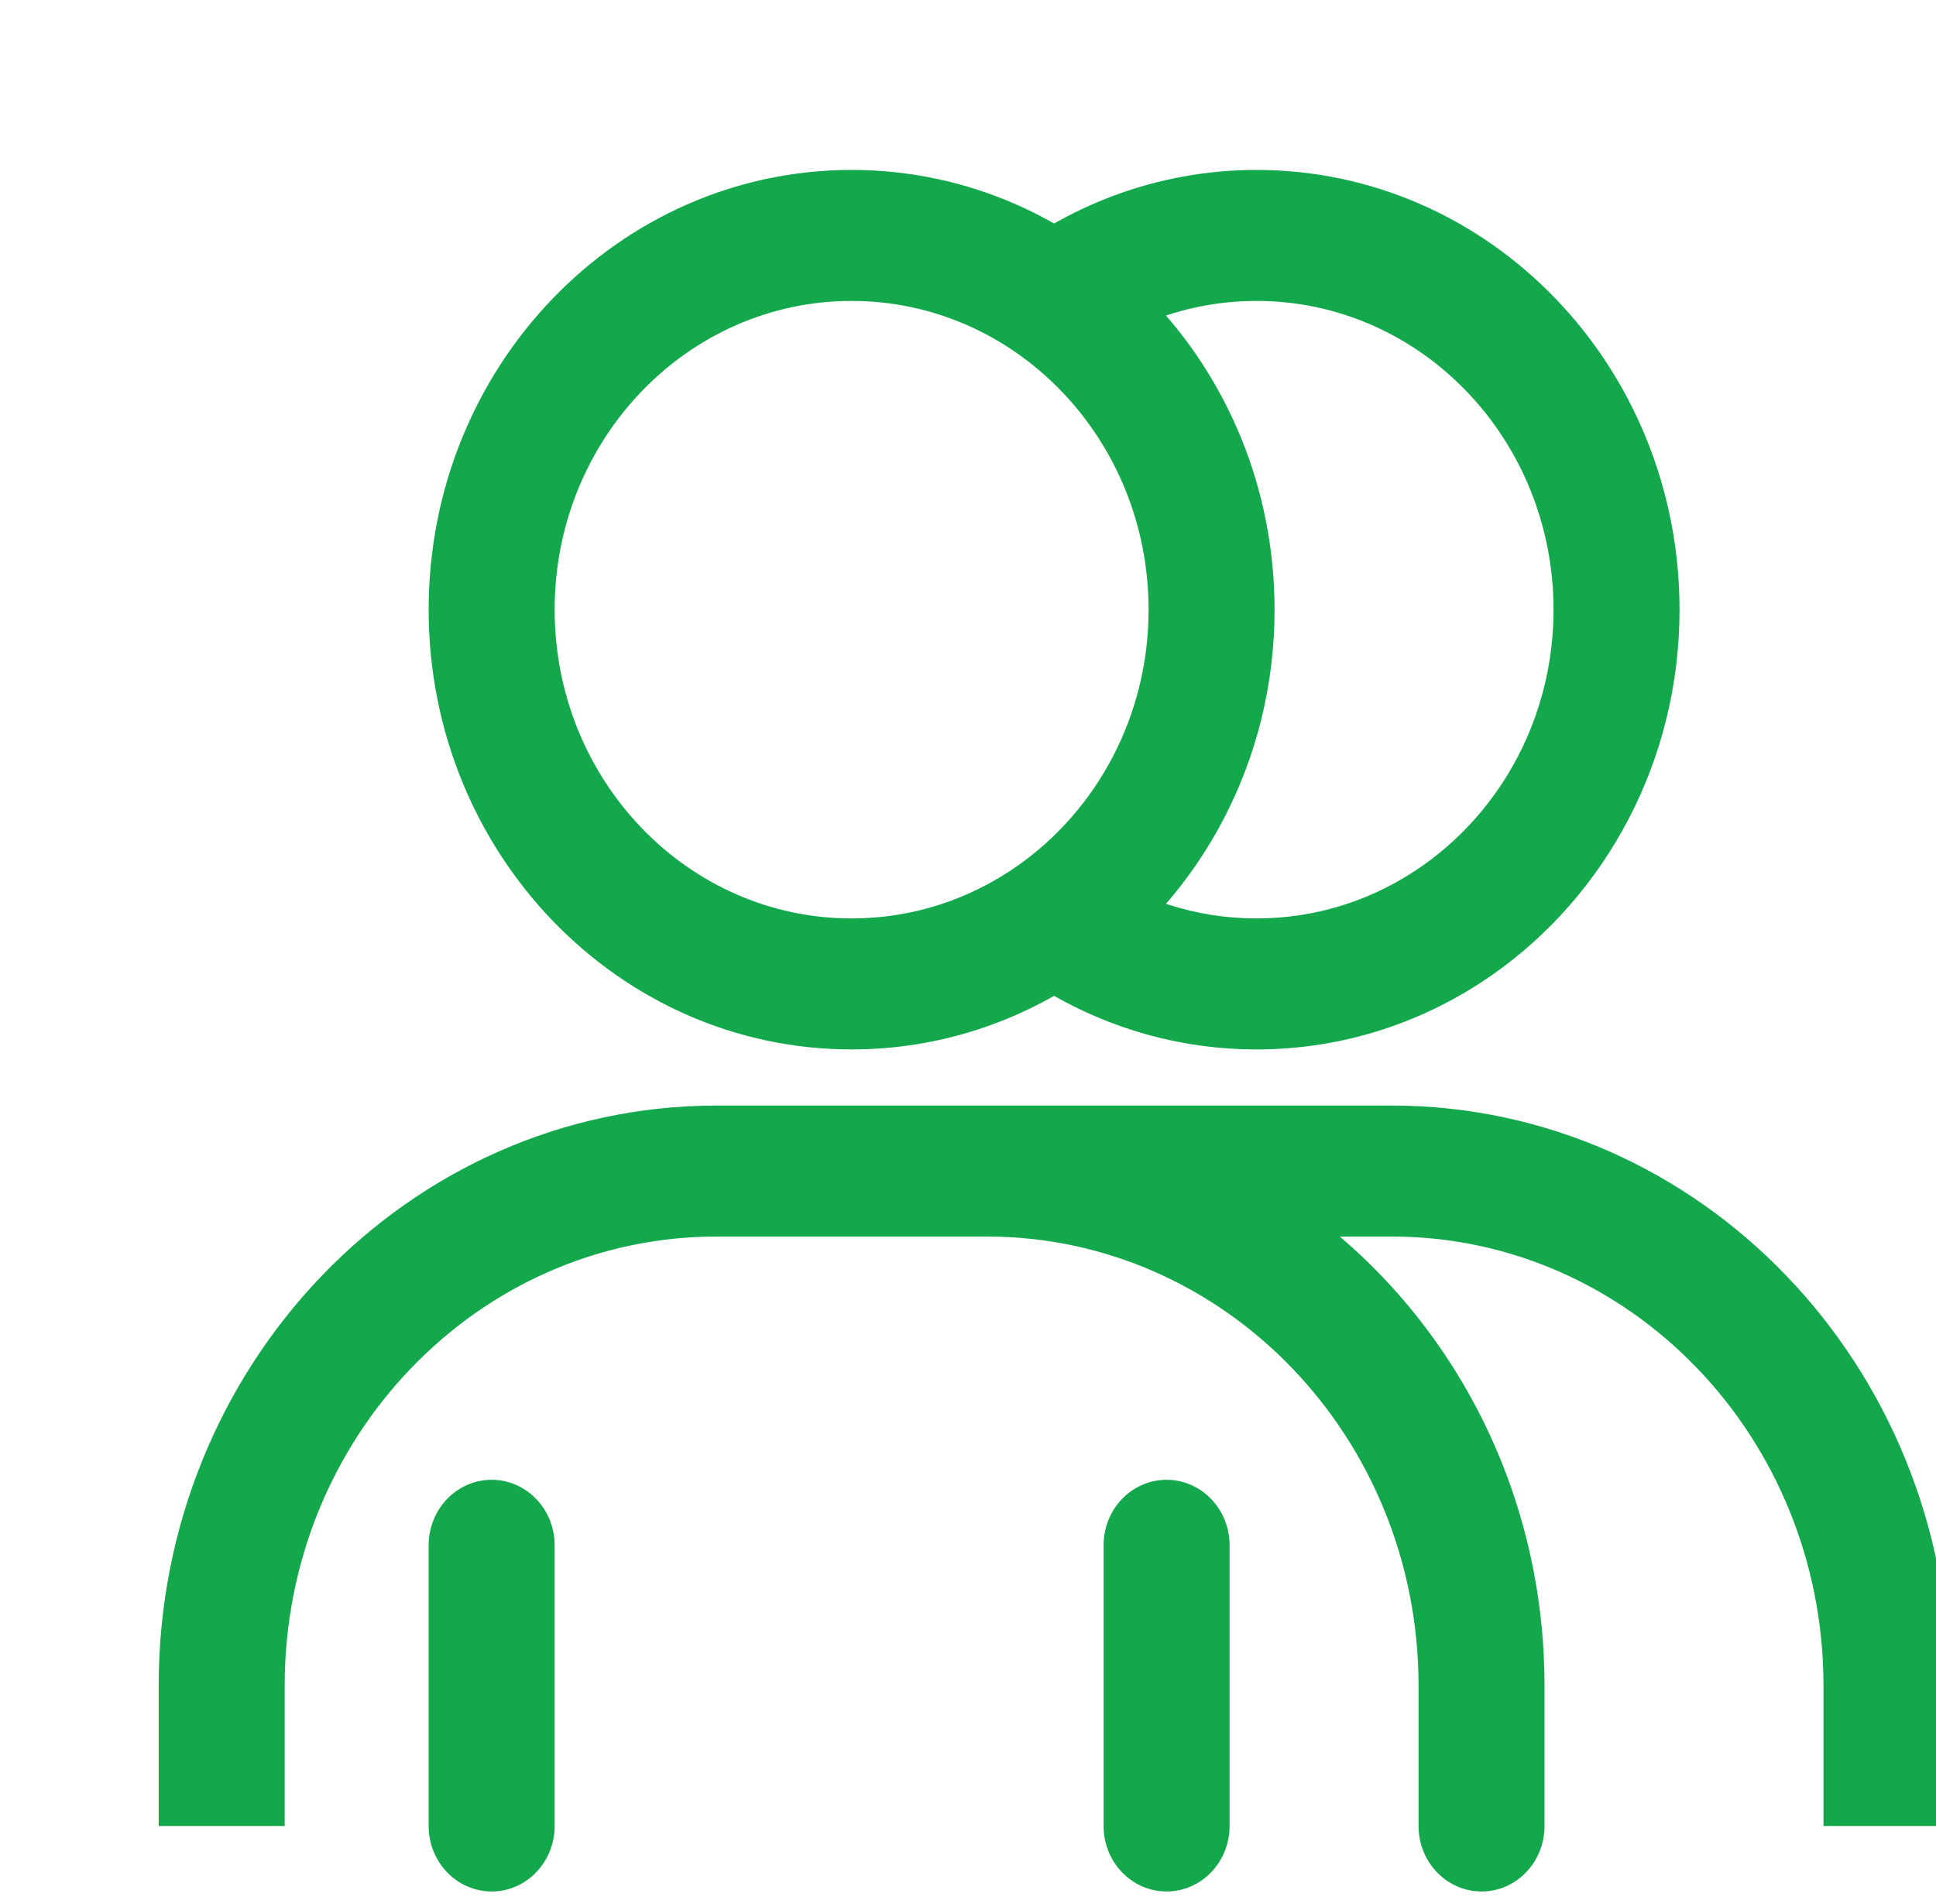 <svg width="61" height="60" viewBox="0 0 61 60" fill="none" xmlns="http://www.w3.org/2000/svg">
<g clip-path="url(#clip0_1_205)">
<path d="M44.696 57.541C44.696 58.681 45.584 59.605 46.681 59.605C47.777 59.605 48.665 58.681 48.665 57.541H44.696ZM13.506 57.541C13.506 58.681 14.395 59.605 15.491 59.605C16.587 59.605 17.476 58.681 17.476 57.541H13.506ZM17.476 48.696C17.476 47.556 16.587 46.632 15.491 46.632C14.395 46.632 13.506 47.556 13.506 48.696H17.476ZM34.772 57.541C34.772 58.681 35.66 59.605 36.757 59.605C37.853 59.605 38.742 58.681 38.742 57.541H34.772ZM38.742 48.696C38.742 47.556 37.853 46.632 36.757 46.632C35.66 46.632 34.772 47.556 34.772 48.696H38.742ZM8.97 57.541V53.118H5V57.541H8.97ZM22.58 38.966H31.086V34.839H22.58V38.966ZM44.696 53.118V57.541H48.665V53.118H44.696ZM31.086 38.966C38.602 38.966 44.696 45.302 44.696 53.118H48.665C48.665 43.023 40.795 34.839 31.086 34.839V38.966ZM8.97 53.118C8.97 45.302 15.063 38.966 22.58 38.966V34.839C12.871 34.839 5 43.023 5 53.118H8.97ZM31.086 38.966H43.845V34.839H31.086V38.966ZM57.455 53.118V57.541H61.425V53.118H57.455ZM43.845 38.966C51.362 38.966 57.455 45.302 57.455 53.118H61.425C61.425 43.023 53.554 34.839 43.845 34.839V38.966ZM17.476 57.541V48.696H13.506V57.541H17.476ZM38.742 57.541V48.696H34.772V57.541H38.742ZM26.833 28.942C21.665 28.942 17.476 24.586 17.476 19.213H13.506C13.506 26.866 19.473 33.07 26.833 33.07V28.942ZM17.476 19.213C17.476 13.839 21.665 9.483 26.833 9.483V5.355C19.473 5.355 13.506 11.559 13.506 19.213H17.476ZM26.833 9.483C32 9.483 36.19 13.839 36.19 19.213H40.159C40.159 11.559 34.193 5.355 26.833 5.355V9.483ZM36.19 19.213C36.19 22.562 34.563 25.518 32.078 27.271L34.306 30.687C37.834 28.198 40.159 23.988 40.159 19.213H36.19ZM32.078 27.271C30.583 28.326 28.78 28.942 26.833 28.942V33.07C29.599 33.07 32.174 32.191 34.306 30.687L32.078 27.271ZM39.592 9.483C44.76 9.483 48.949 13.839 48.949 19.213H52.919C52.919 11.559 46.952 5.355 39.592 5.355V9.483ZM48.949 19.213C48.949 22.562 47.323 25.518 44.837 27.271L47.066 30.687C50.594 28.198 52.919 23.988 52.919 19.213H48.949ZM44.837 27.271C43.342 28.326 41.539 28.942 39.592 28.942V33.07C42.359 33.07 44.934 32.191 47.066 30.687L44.837 27.271ZM33.745 11.616C35.347 10.281 37.377 9.483 39.592 9.483V5.355C36.443 5.355 33.543 6.494 31.262 8.396L33.745 11.616ZM39.592 28.942C37.645 28.942 35.842 28.326 34.347 27.271L32.118 30.687C34.25 32.191 36.826 33.07 39.592 33.07V28.942Z" fill="#12A84B"/>
</g>
<defs>
<clipPath id="clip0_1_205">
<rect width="61" height="60" fill="white"/>
</clipPath>
</defs>
</svg>
